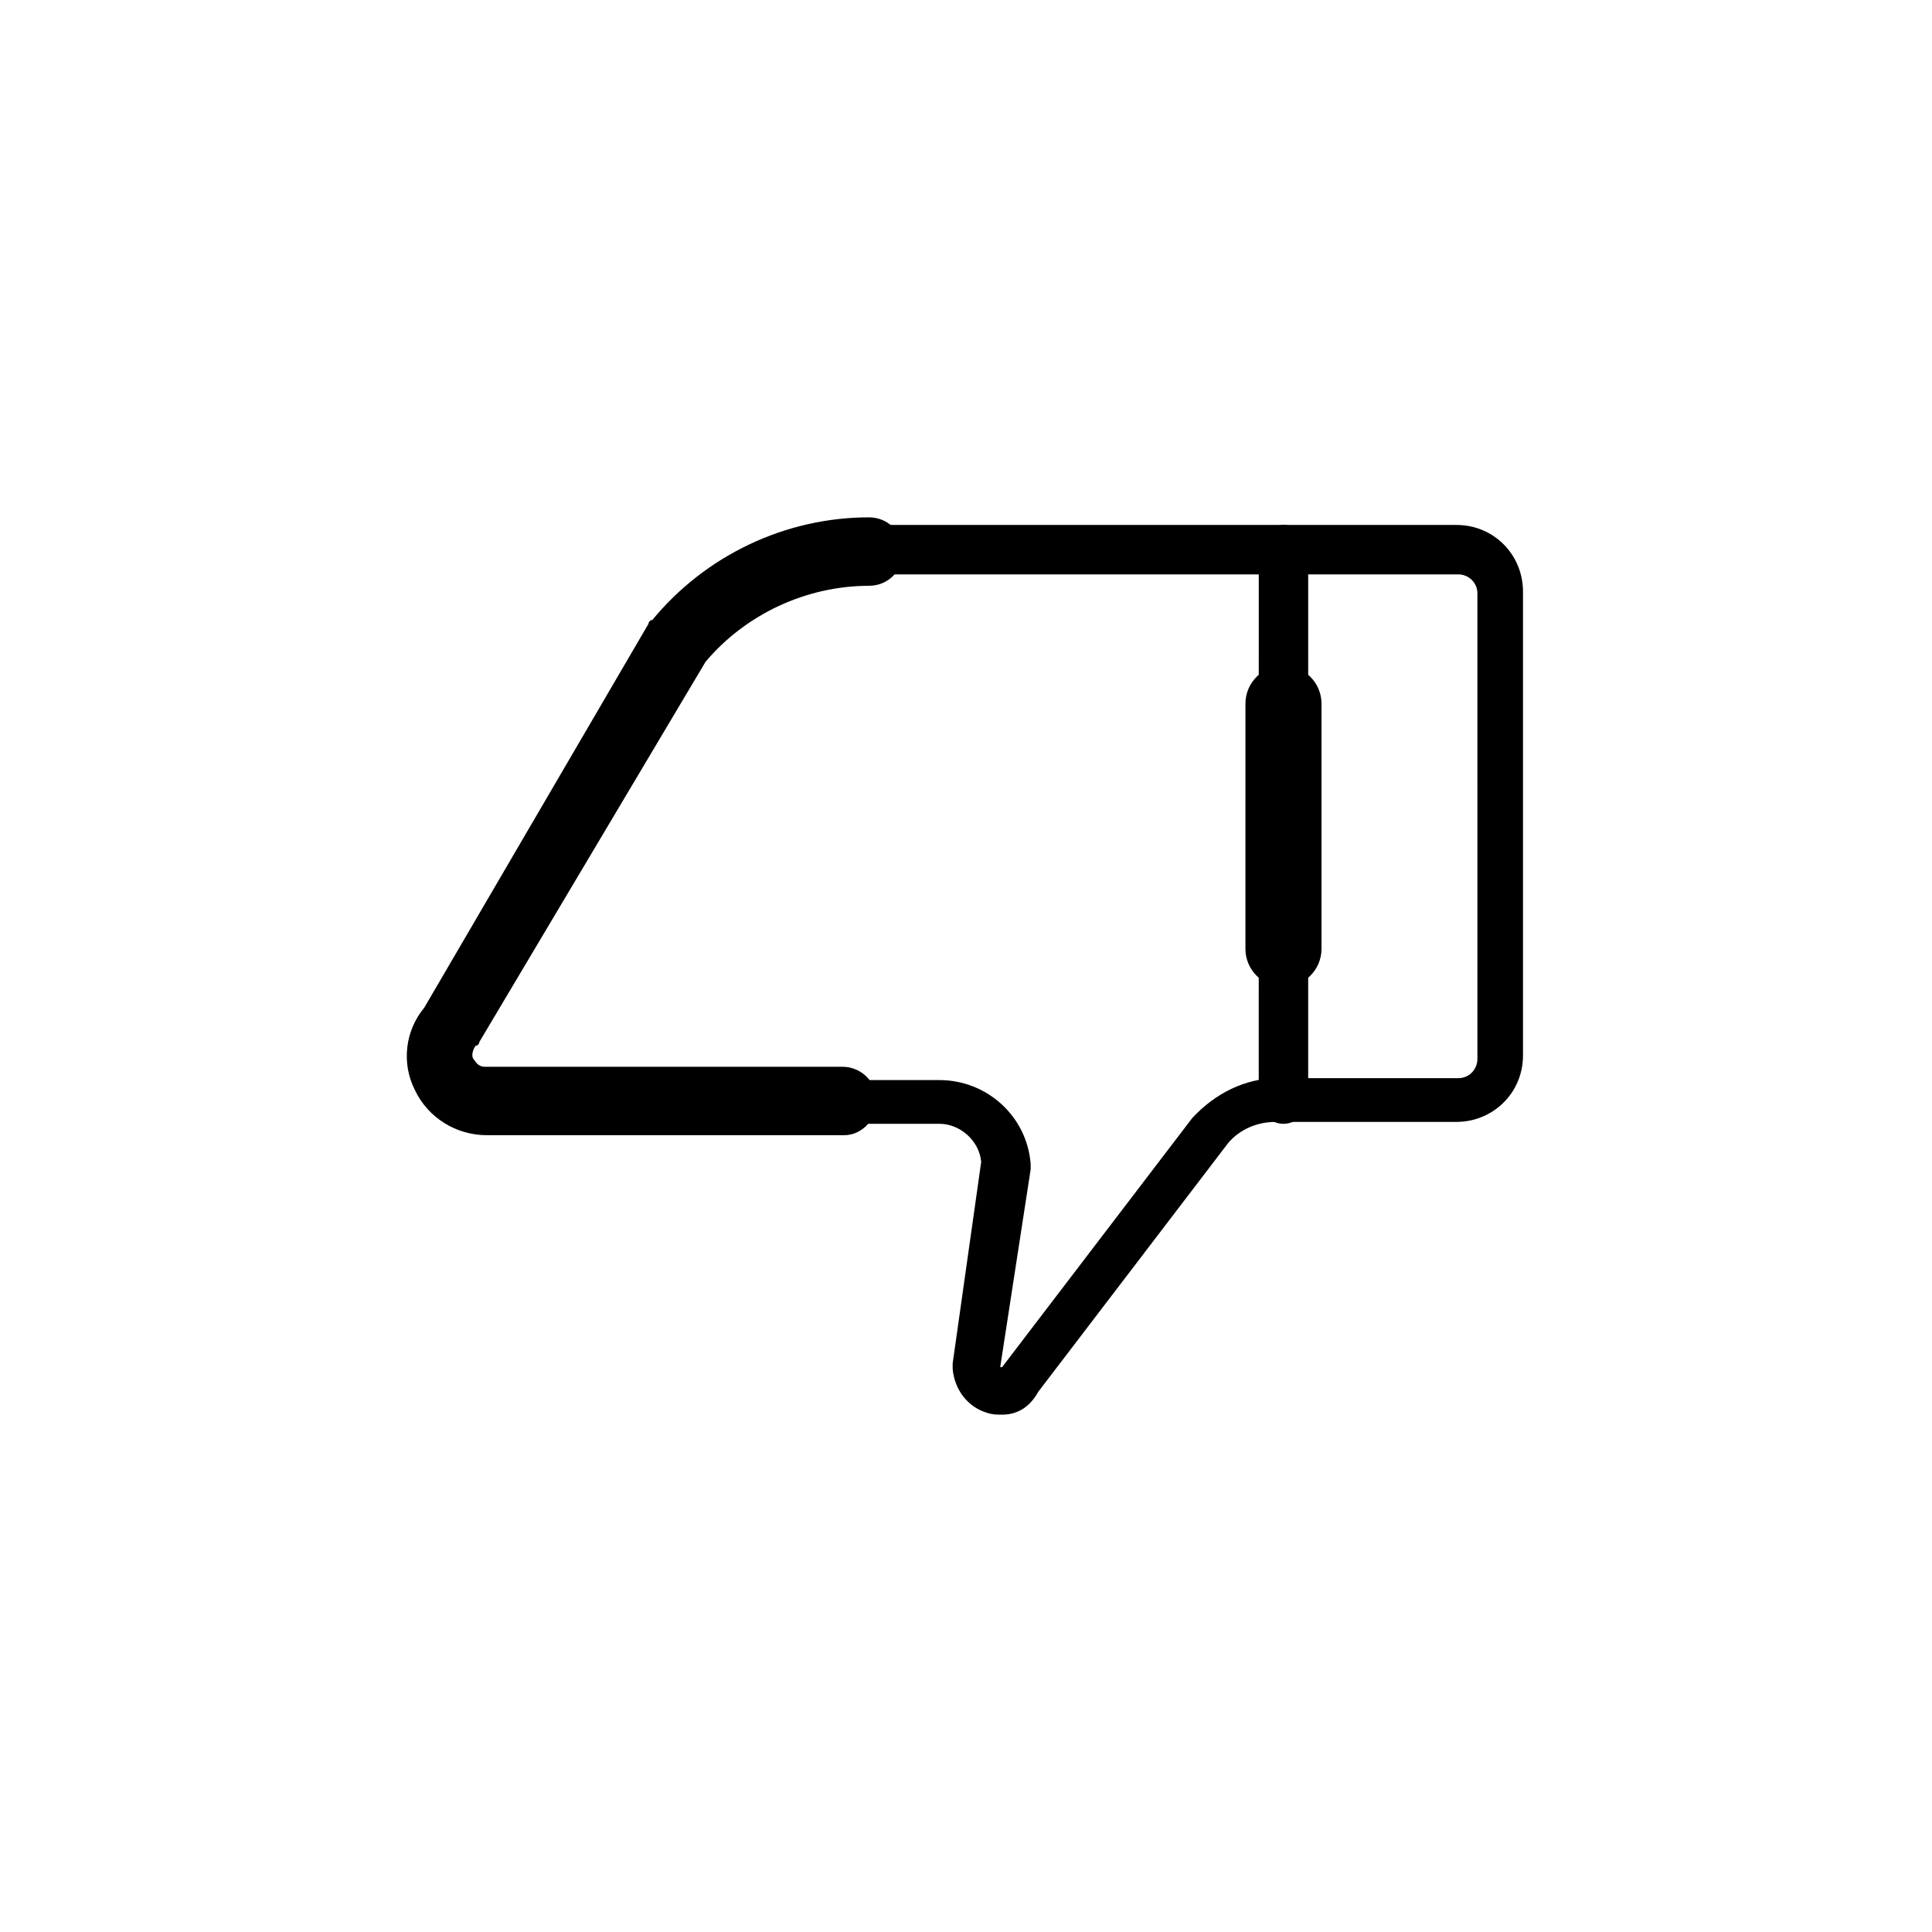 <?xml version="1.0" encoding="UTF-8"?>
<!-- Uploaded to: SVG Repo, www.svgrepo.com, Generator: SVG Repo Mixer Tools -->
<svg fill="#000000" width="800px" height="800px" version="1.1" viewBox="144 144 512 512" xmlns="http://www.w3.org/2000/svg">
 <g>
  <path d="m409.57 518.9c-1.512 0-2.519 0-4.031-0.504-5.039-1.512-8.566-6.047-9.07-11.586v-1.512l7.559-53.402c-0.504-5.543-5.543-10.078-11.082-10.078h-119.91c-7.055 0-13.602-4.031-16.625-10.578-3.023-6.551-2.016-13.602 2.016-19.145l59.449-101.77c0-0.504 0.504-0.504 0.504-1.008 13.602-16.625 34.258-26.199 55.418-26.199h156.18c10.078 0 17.633 8.062 17.633 17.633v122.93c0 10.078-8.062 17.633-17.633 17.633h-47.863c-5.039 0-9.574 2.016-12.594 5.543l-50.383 66c-2.516 4.531-6.043 6.043-9.57 6.043zm-0.504-12.598h0.504l50.383-66c6.047-6.551 14.105-10.578 22.672-10.578h47.863c3.023 0 5.039-2.519 5.039-5.039l-0.004-123.43c0-3.023-2.519-5.039-5.039-5.039h-156.18c-17.633 0-34.258 7.559-45.848 21.16l-59.449 101.77c0 0.504-0.504 0.504-0.504 1.008-2.016 2.519-1.008 5.543-1.008 6.551 0.504 1.008 2.016 3.527 5.543 3.527h119.91c12.594 0 23.176 9.574 24.184 22.168v1.512z"/>
  <path d="m367.75 444.84h-94.715c-8.062 0-15.617-4.535-19.145-12.09-3.527-7.055-2.519-15.617 2.519-21.664l59.449-101.77c0-0.504 0.504-1.008 1.008-1.008 14.105-17.129 35.266-27.207 57.434-27.207 5.039 0 9.07 4.031 9.07 9.07 0 5.039-4.031 9.07-9.07 9.07-16.625 0-32.746 7.559-43.328 20.152l-59.953 100.76c0 0.504-0.504 1.008-1.008 1.008-1.008 1.512-1.008 3.023-0.504 3.527 0.504 0.504 1.008 2.016 3.023 2.016h94.715c5.039 0 9.07 4.031 9.07 9.07 0 5.035-4.031 9.062-8.566 9.062z"/>
  <path d="m484.13 441.82c-3.527 0-6.551-3.023-6.551-6.551l0.004-145.6c0-3.527 3.023-6.551 6.551-6.551 3.527 0 6.551 3.023 6.551 6.551l-0.004 145.6c0 3.527-3.023 6.551-6.551 6.551z"/>
  <path d="m484.13 405.54c-5.543 0-10.078-4.535-10.078-10.078l0.004-64.988c0-5.543 4.535-10.078 10.078-10.078s10.078 4.535 10.078 10.078v64.992c-0.004 5.543-4.539 10.074-10.082 10.074z"/>
 </g>
</svg>